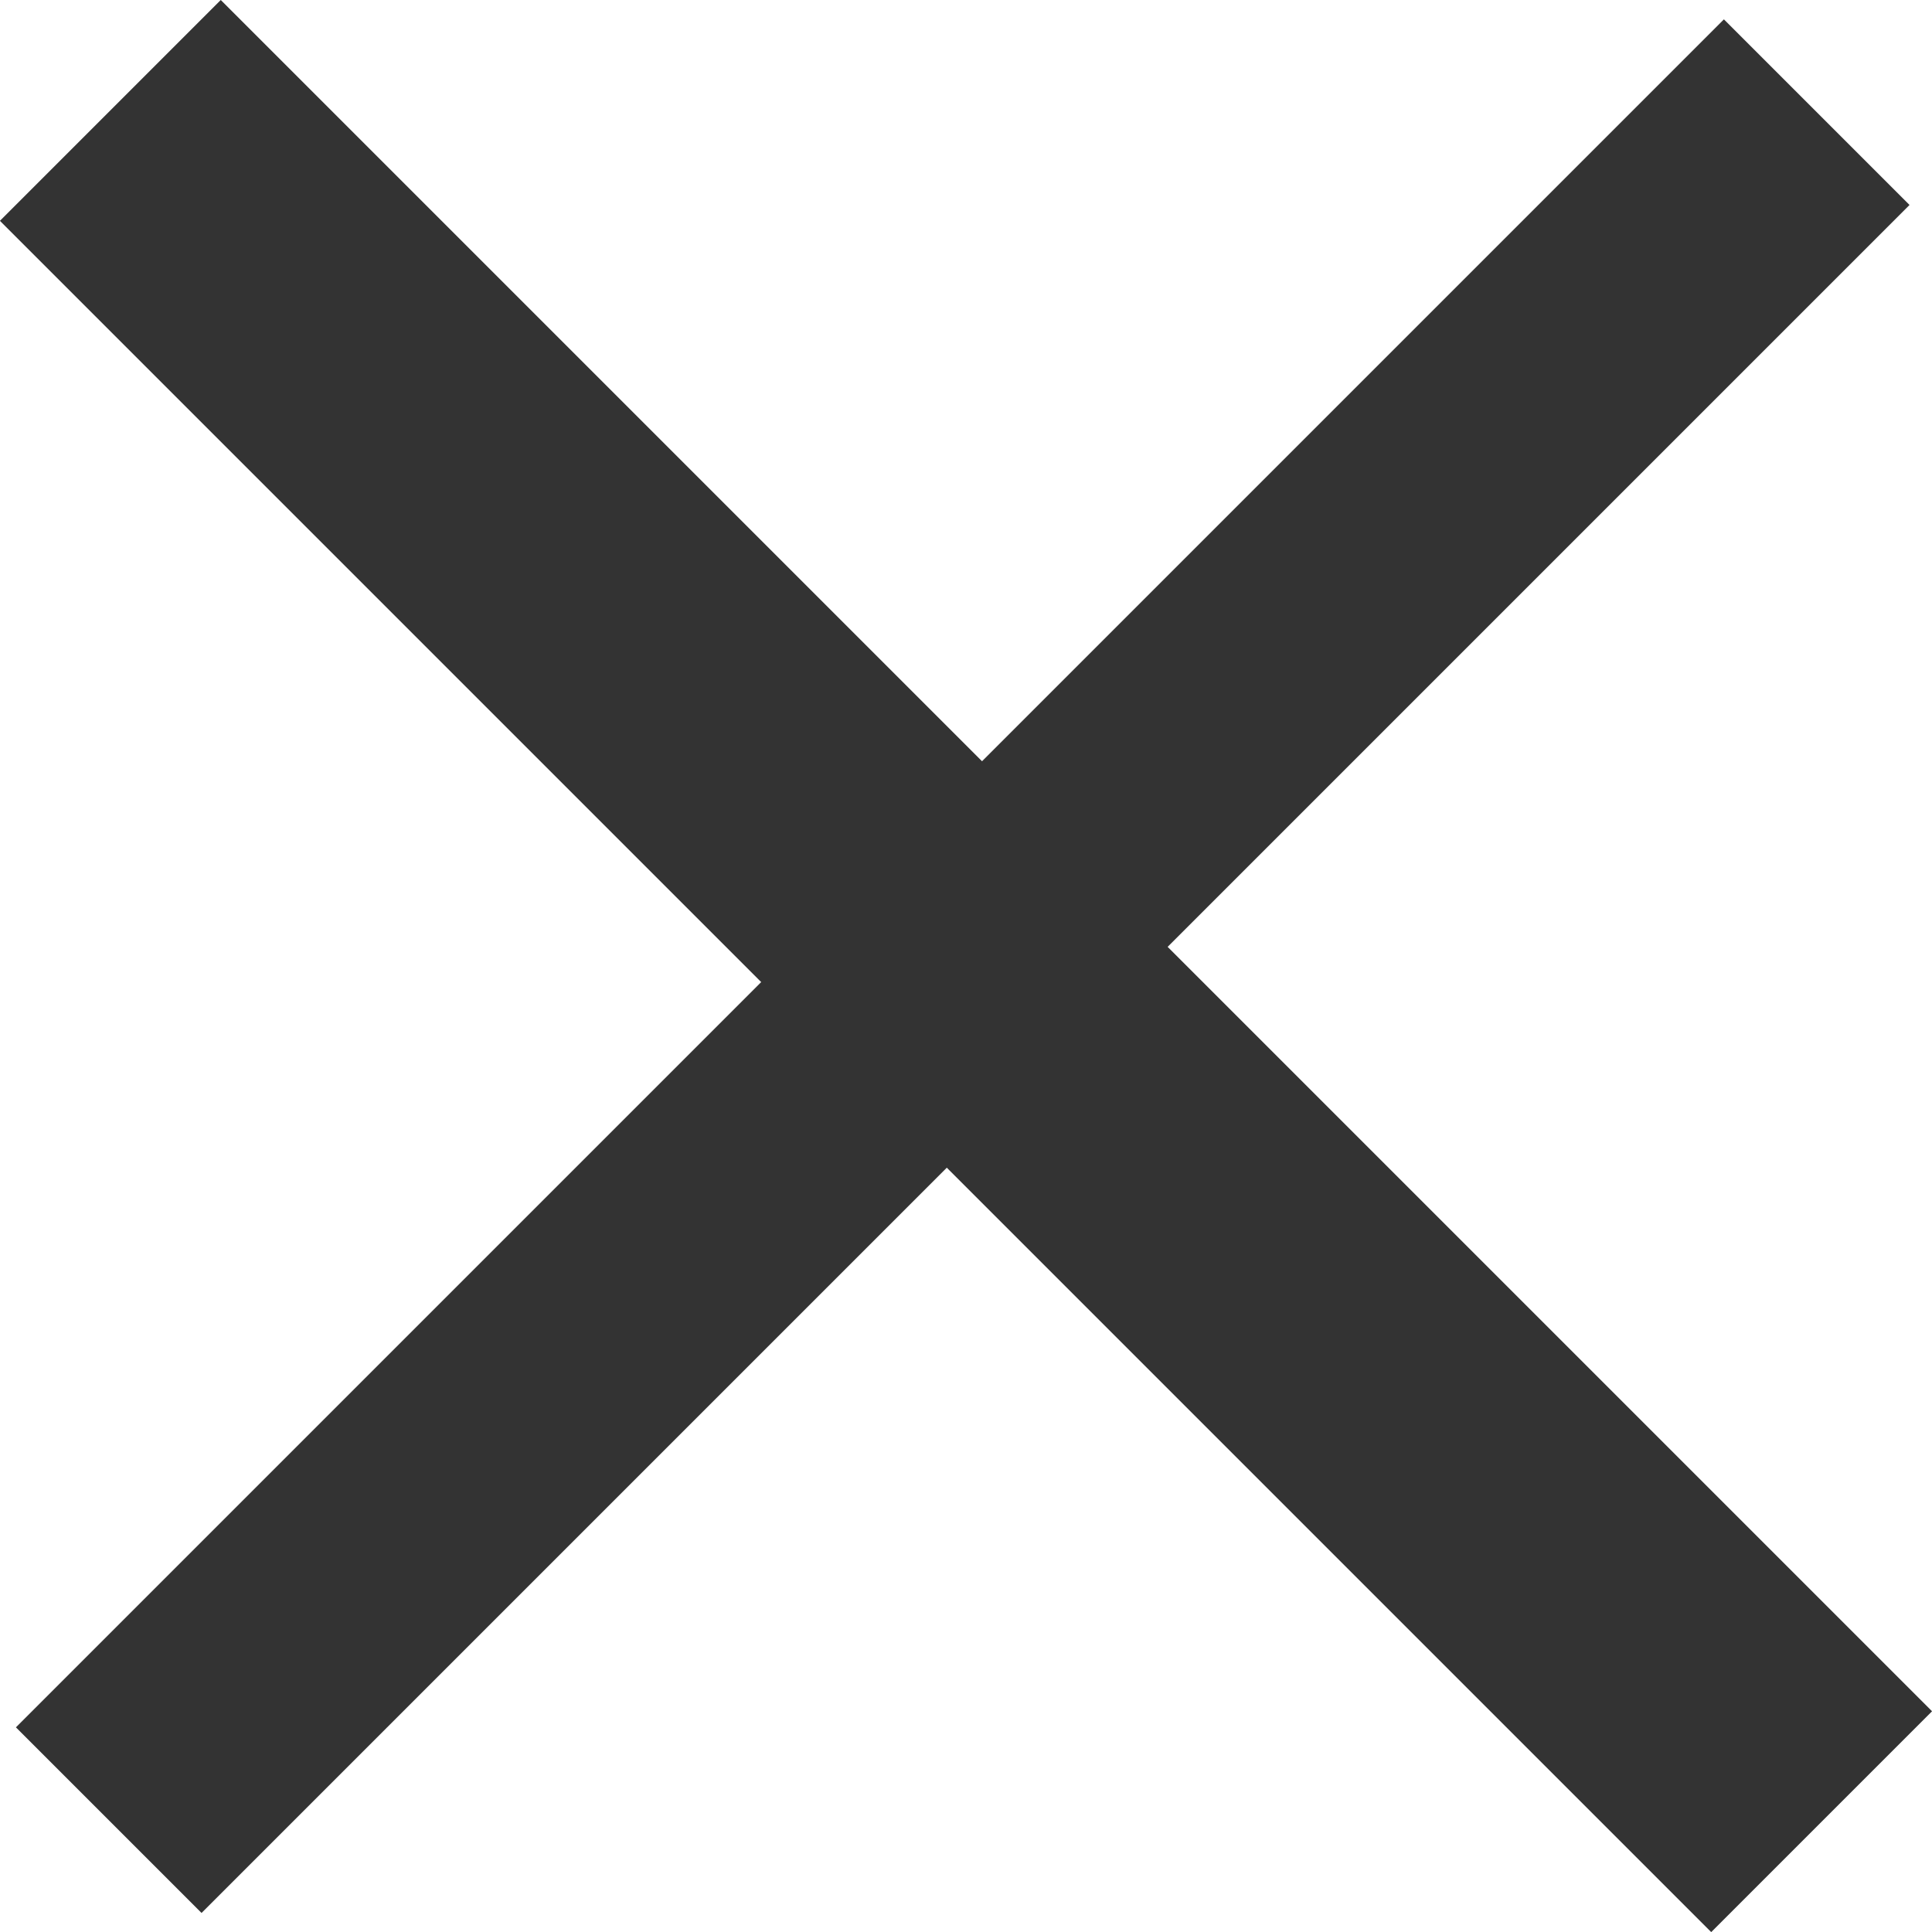 <svg id="グループ_1548" data-name="グループ 1548" xmlns="http://www.w3.org/2000/svg" width="9.539" height="9.539" viewBox="0 0 9.539 9.539">
  <rect id="長方形_1429" data-name="長方形 1429" width="11.949" height="1.542" transform="translate(1.09) rotate(45)" fill="#333"/>
  <rect id="長方形_1430" data-name="長方形 1430" width="11.926" height="1.296" transform="translate(9.428 1.012) rotate(135)" fill="#333"/>
</svg>
